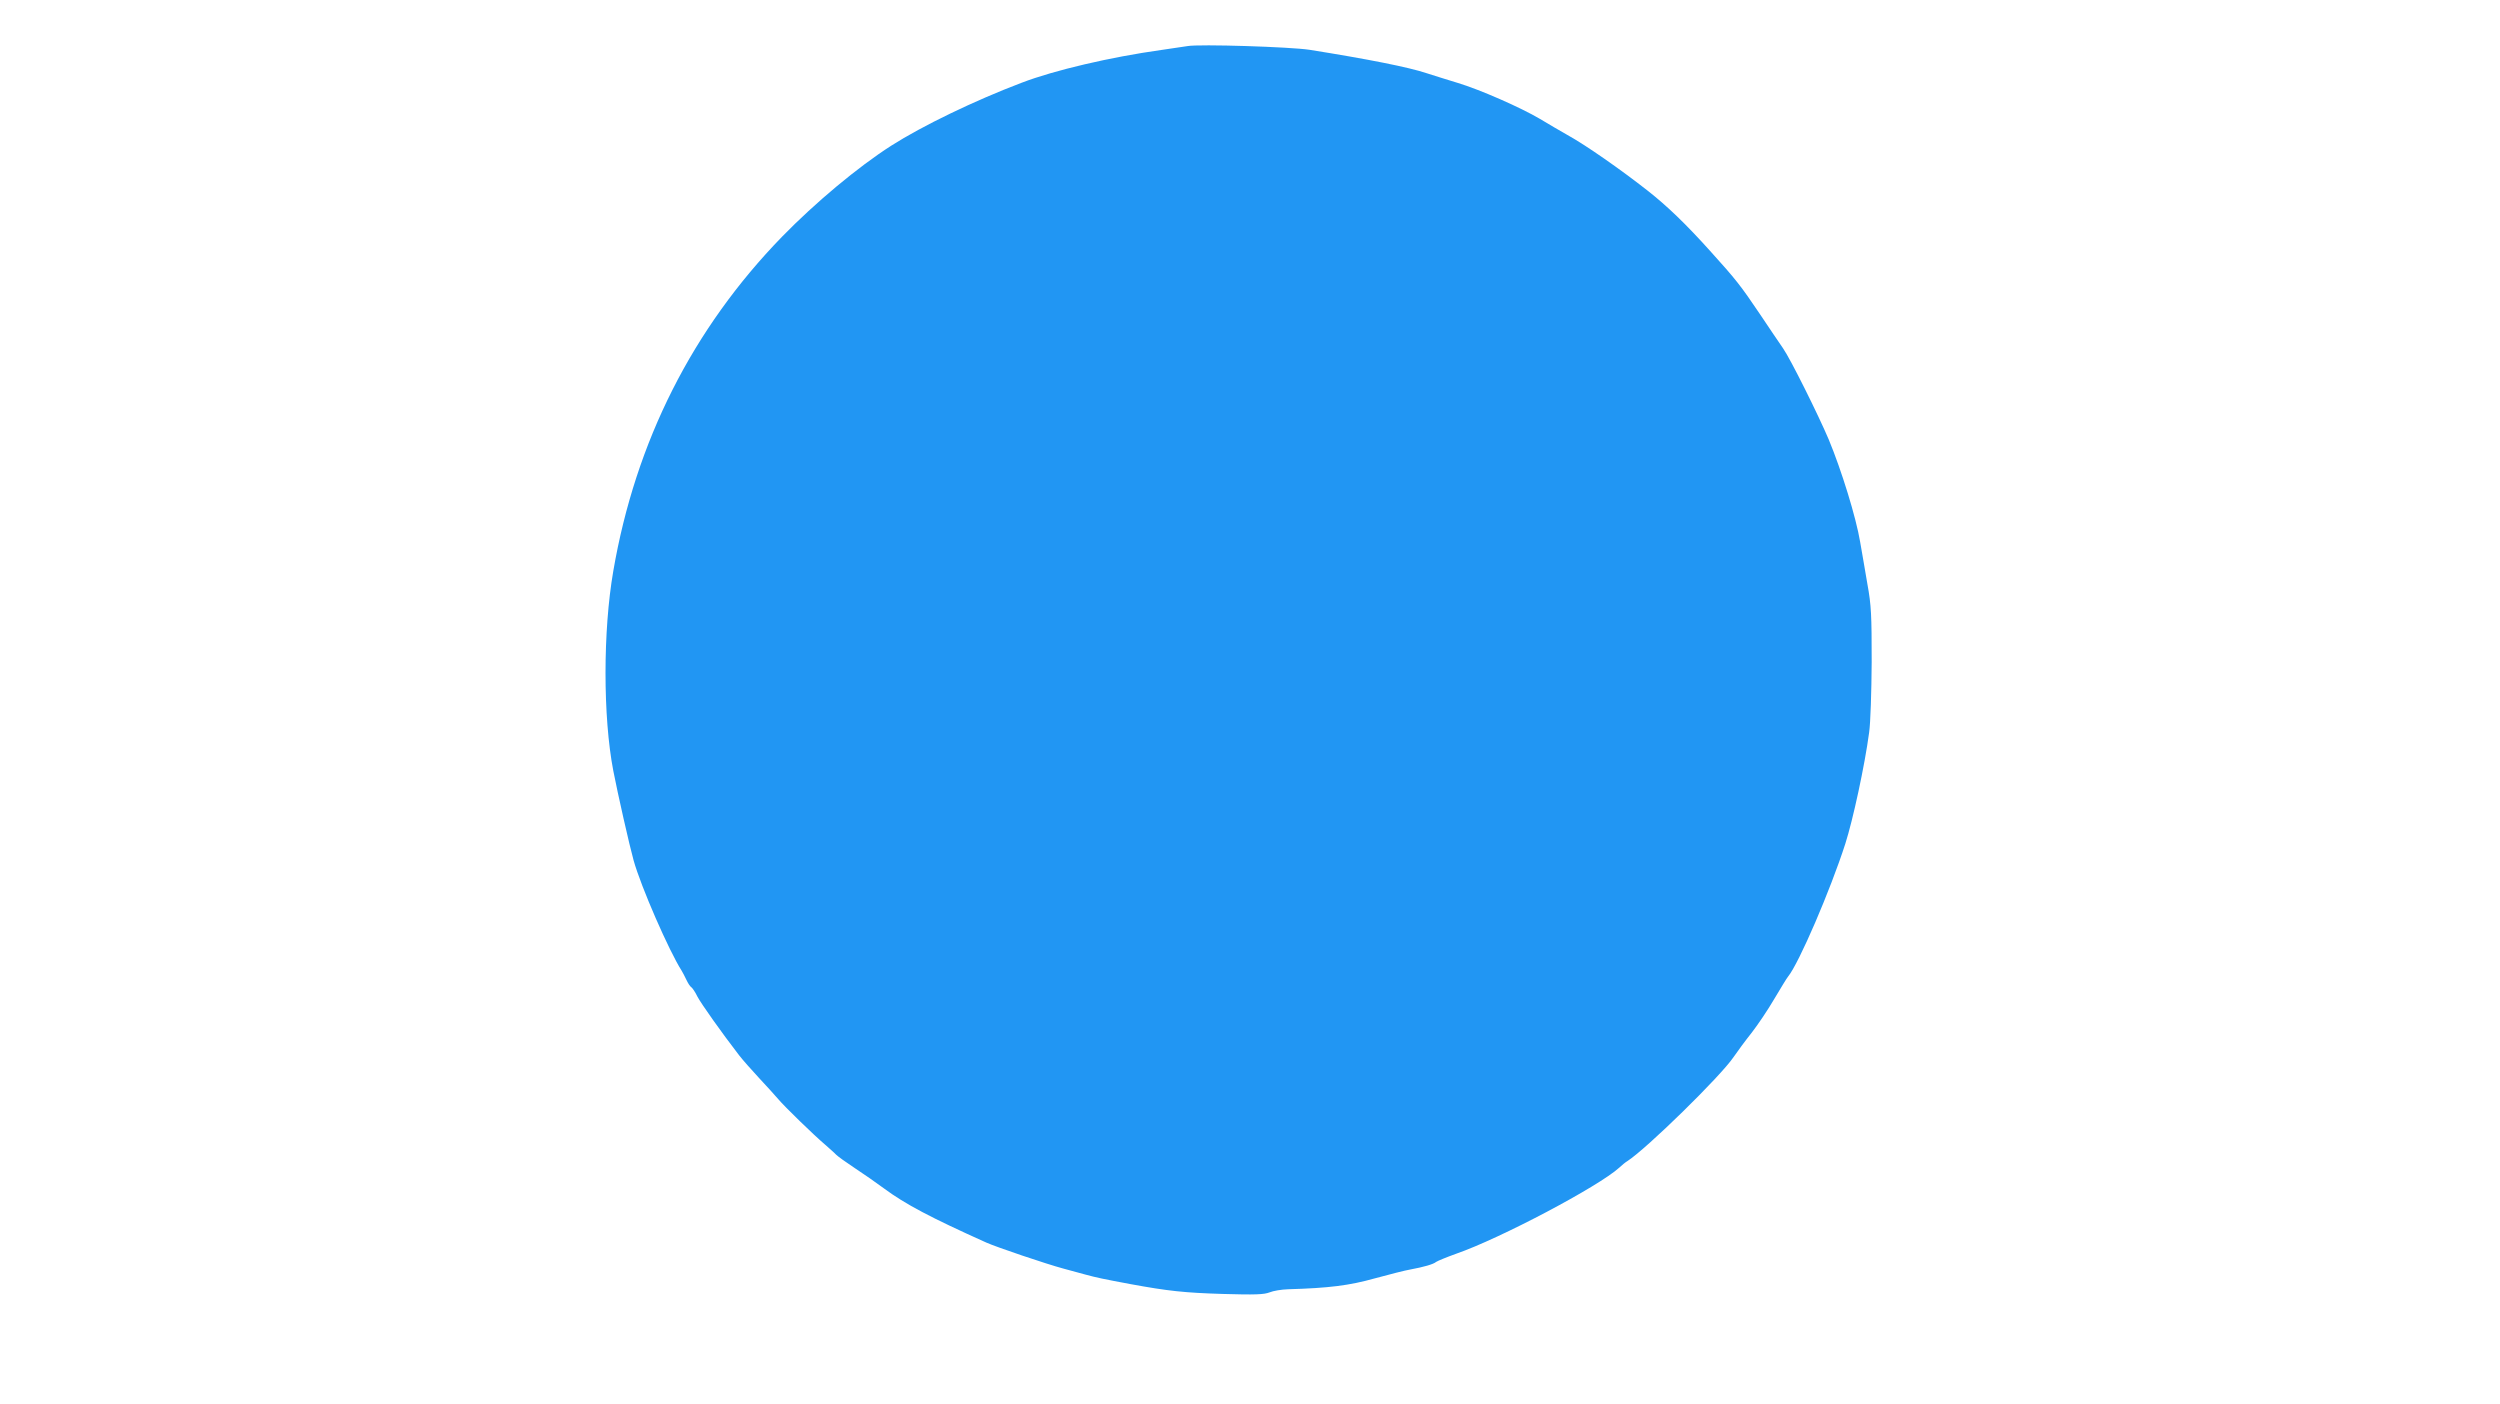 <?xml version="1.0" standalone="no"?>
<!DOCTYPE svg PUBLIC "-//W3C//DTD SVG 20010904//EN"
 "http://www.w3.org/TR/2001/REC-SVG-20010904/DTD/svg10.dtd">
<svg version="1.0" xmlns="http://www.w3.org/2000/svg"
 width="1280pt" height="719pt" viewBox="0 0 1280 719"
 preserveAspectRatio="xMidYMid meet">
<g transform="translate(0,719) scale(0.1,-0.1)"
fill="#2196f3" stroke="none">
<path d="M6080 6954 c-14 -2 -74 -11 -135 -20 -257 -36 -546 -103 -715 -168
-240 -91 -507 -220 -667 -322 -173 -111 -388 -291 -558 -465 -459 -472 -751
-1050 -865 -1713 -53 -306 -53 -746 0 -1022 22 -114 83 -384 104 -459 38 -136
181 -463 246 -565 5 -8 16 -29 24 -46 8 -17 19 -35 25 -38 6 -4 21 -26 32 -49
19 -36 123 -183 214 -301 17 -22 62 -73 101 -115 39 -42 84 -91 99 -109 32
-38 181 -183 240 -233 21 -19 47 -41 56 -51 9 -9 52 -40 96 -69 43 -28 110
-75 148 -103 109 -81 242 -151 525 -278 51 -23 308 -110 394 -133 31 -8 82
-22 114 -31 59 -16 88 -22 232 -49 191 -35 274 -44 470 -50 167 -5 212 -3 240
8 19 8 62 15 95 16 209 6 313 19 445 56 74 20 155 41 180 45 70 13 119 27 133
39 7 5 53 24 103 42 225 78 730 345 835 441 14 13 32 28 41 33 99 64 478 435
544 533 20 29 61 85 93 125 31 40 83 117 115 172 33 55 64 107 71 115 56 69
216 441 293 680 39 122 99 398 122 570 7 47 12 209 13 360 0 240 -2 291 -22
400 -12 69 -28 166 -37 215 -21 126 -95 366 -161 525 -53 125 -195 411 -234
467 -18 26 -71 104 -117 173 -99 147 -124 179 -256 325 -125 139 -220 230
-319 308 -139 109 -316 233 -412 286 -33 19 -96 55 -140 82 -100 59 -307 150
-423 185 -48 14 -118 37 -157 49 -92 31 -305 73 -600 120 -96 15 -566 30 -625
19z"/>
</g>
</svg>
